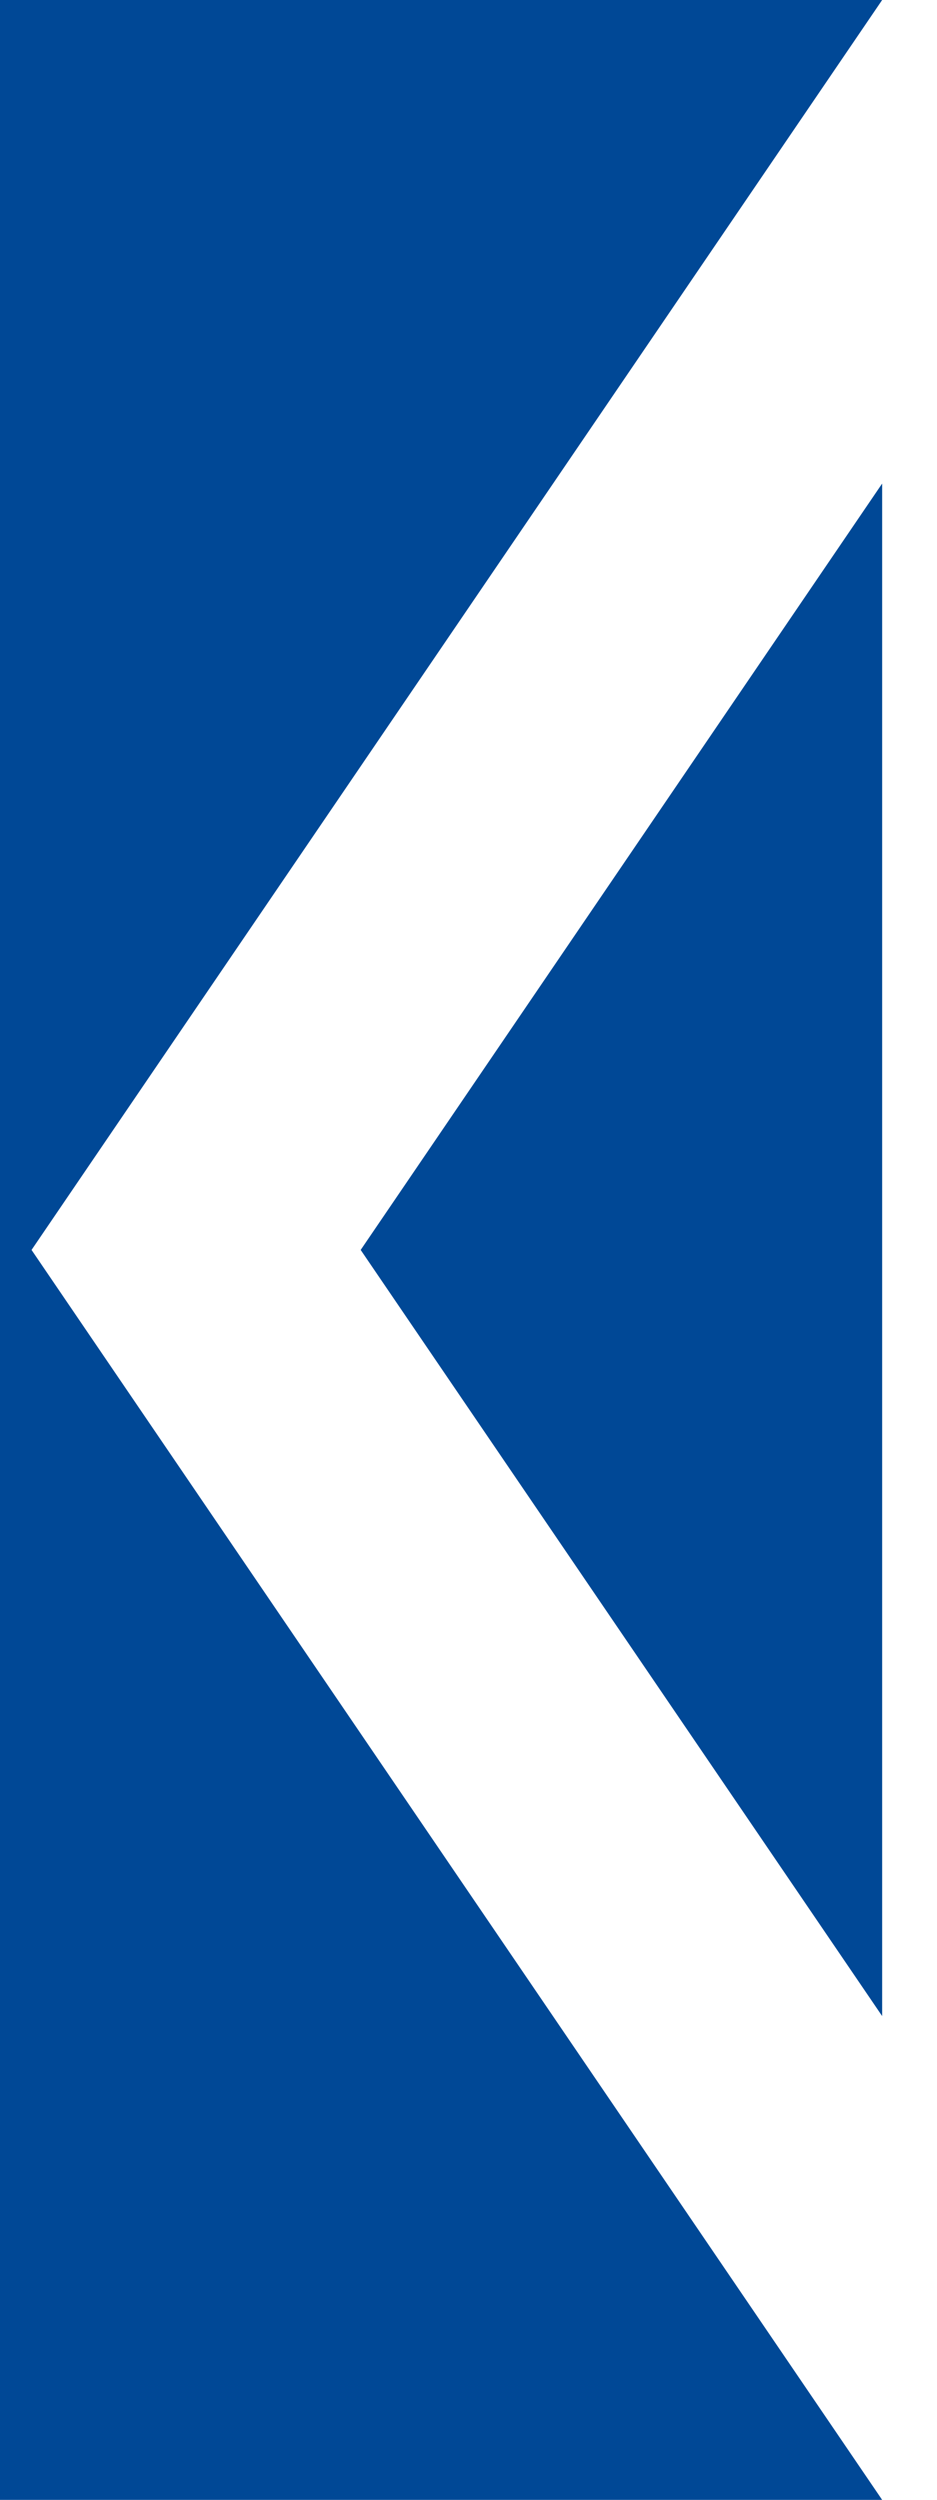 <?xml version="1.0" encoding="UTF-8"?>
<svg xmlns="http://www.w3.org/2000/svg" width="15" height="40" fill="none">
  <g clip-path="url(#clip0_179_2260)" fill="#004896">
    <path d="M.505 20L14.12.003V0H0v40h14.12v-.003L.505 20z"></path>
    <path d="M14.12 7.74L5.774 20l8.348 12.259V7.74z"></path>
  </g>
  <defs>
    <clipPath id="clip0_179_2260">
      <path fill="#fff" d="M0 0h14.12v40H0z"></path>
    </clipPath>
  </defs>
</svg>
